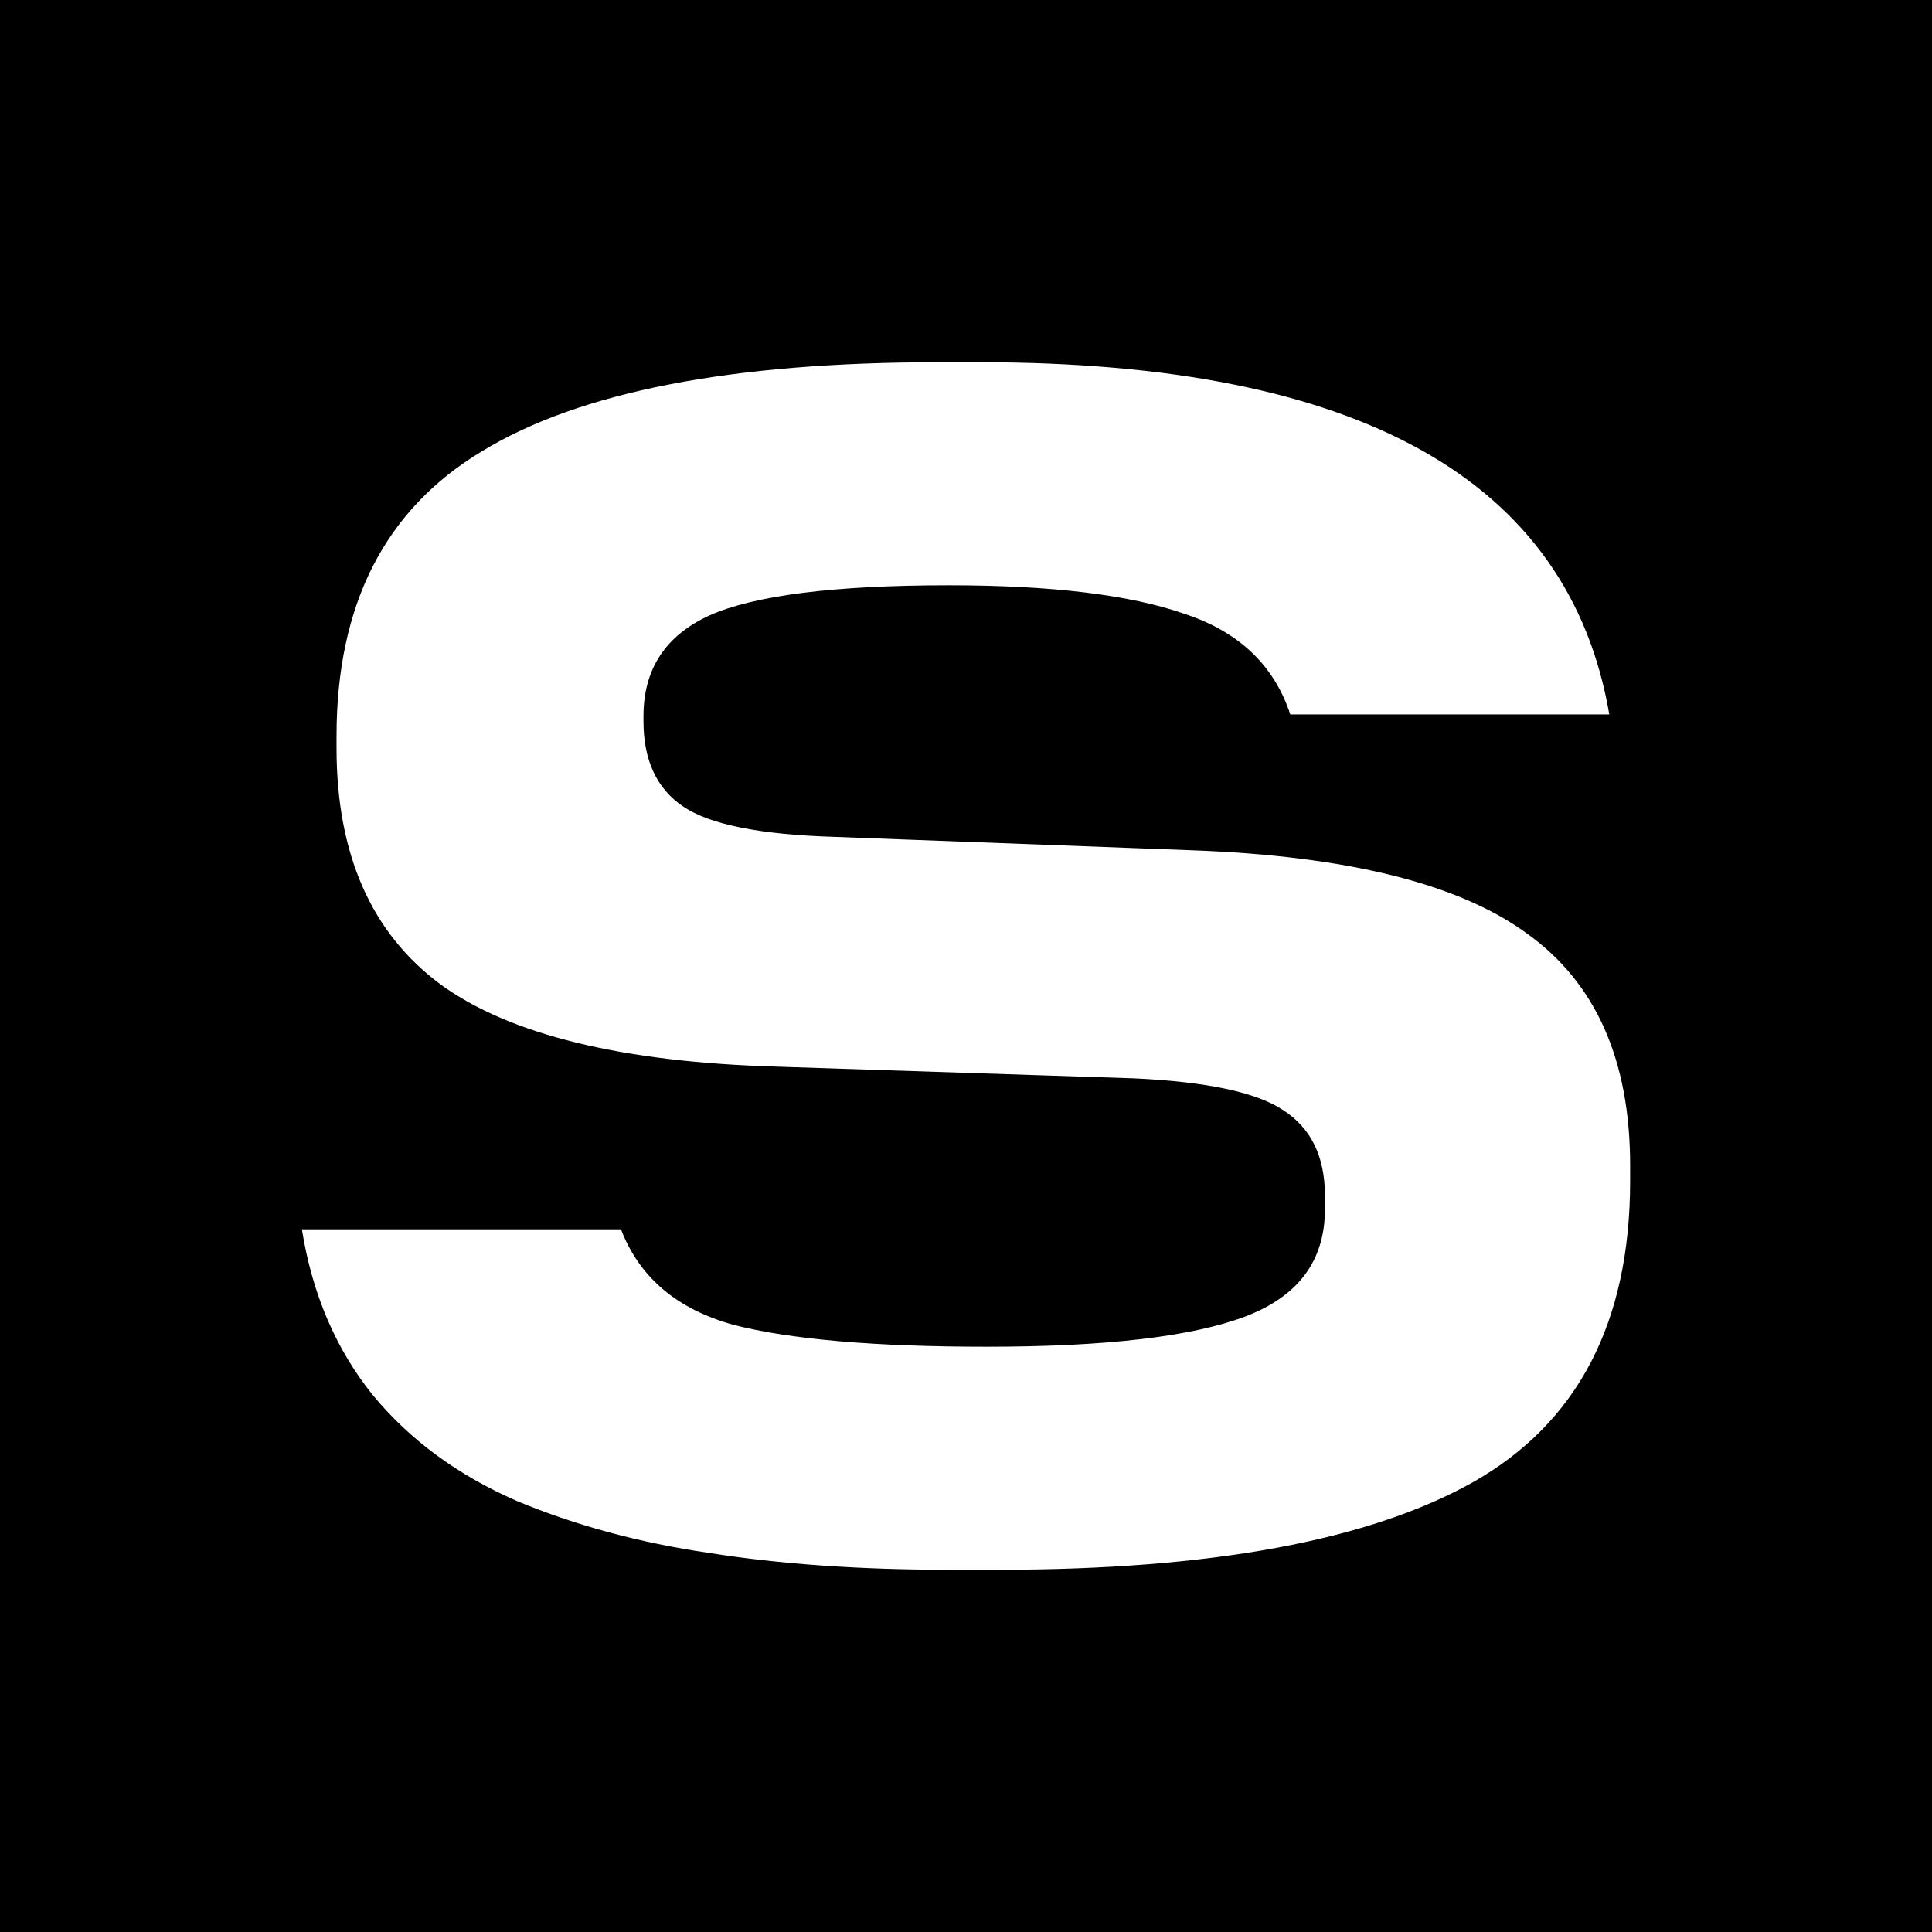 <svg width="32" height="32" viewBox="0 0 32 32" fill="none" xmlns="http://www.w3.org/2000/svg">
<rect width="32" height="32" fill="black"/>
<path d="M15.713 26H16.546C20.05 26 22.663 25.518 24.386 24.556C26.129 23.574 27 21.907 27 19.556V19.306C27 17.565 26.435 16.287 25.305 15.472C24.176 14.639 22.319 14.176 19.734 14.083L13.817 13.861C12.592 13.824 11.759 13.657 11.319 13.361C10.878 13.065 10.658 12.593 10.658 11.944V11.861C10.658 11.083 11.022 10.528 11.749 10.194C12.496 9.861 13.817 9.694 15.713 9.694C17.417 9.694 18.719 9.852 19.619 10.167C20.519 10.463 21.103 11.018 21.371 11.833H26.655C25.985 7.944 22.51 6 16.23 6H15.54C12.113 6 9.595 6.491 7.987 7.472C6.379 8.435 5.574 10.009 5.574 12.194V12.389C5.574 14.148 6.149 15.454 7.298 16.306C8.446 17.139 10.304 17.593 12.87 17.667L18.786 17.861C19.992 17.917 20.816 18.093 21.256 18.389C21.715 18.685 21.945 19.157 21.945 19.806V20.028C21.945 20.88 21.505 21.472 20.624 21.806C19.743 22.139 18.317 22.306 16.345 22.306C14.487 22.306 13.09 22.185 12.151 21.944C11.213 21.685 10.591 21.157 10.285 20.361H5C5.172 21.435 5.565 22.352 6.178 23.111C6.79 23.852 7.585 24.435 8.561 24.861C9.538 25.268 10.601 25.555 11.749 25.722C12.917 25.907 14.239 26 15.713 26Z" fill="white"/>
</svg>
